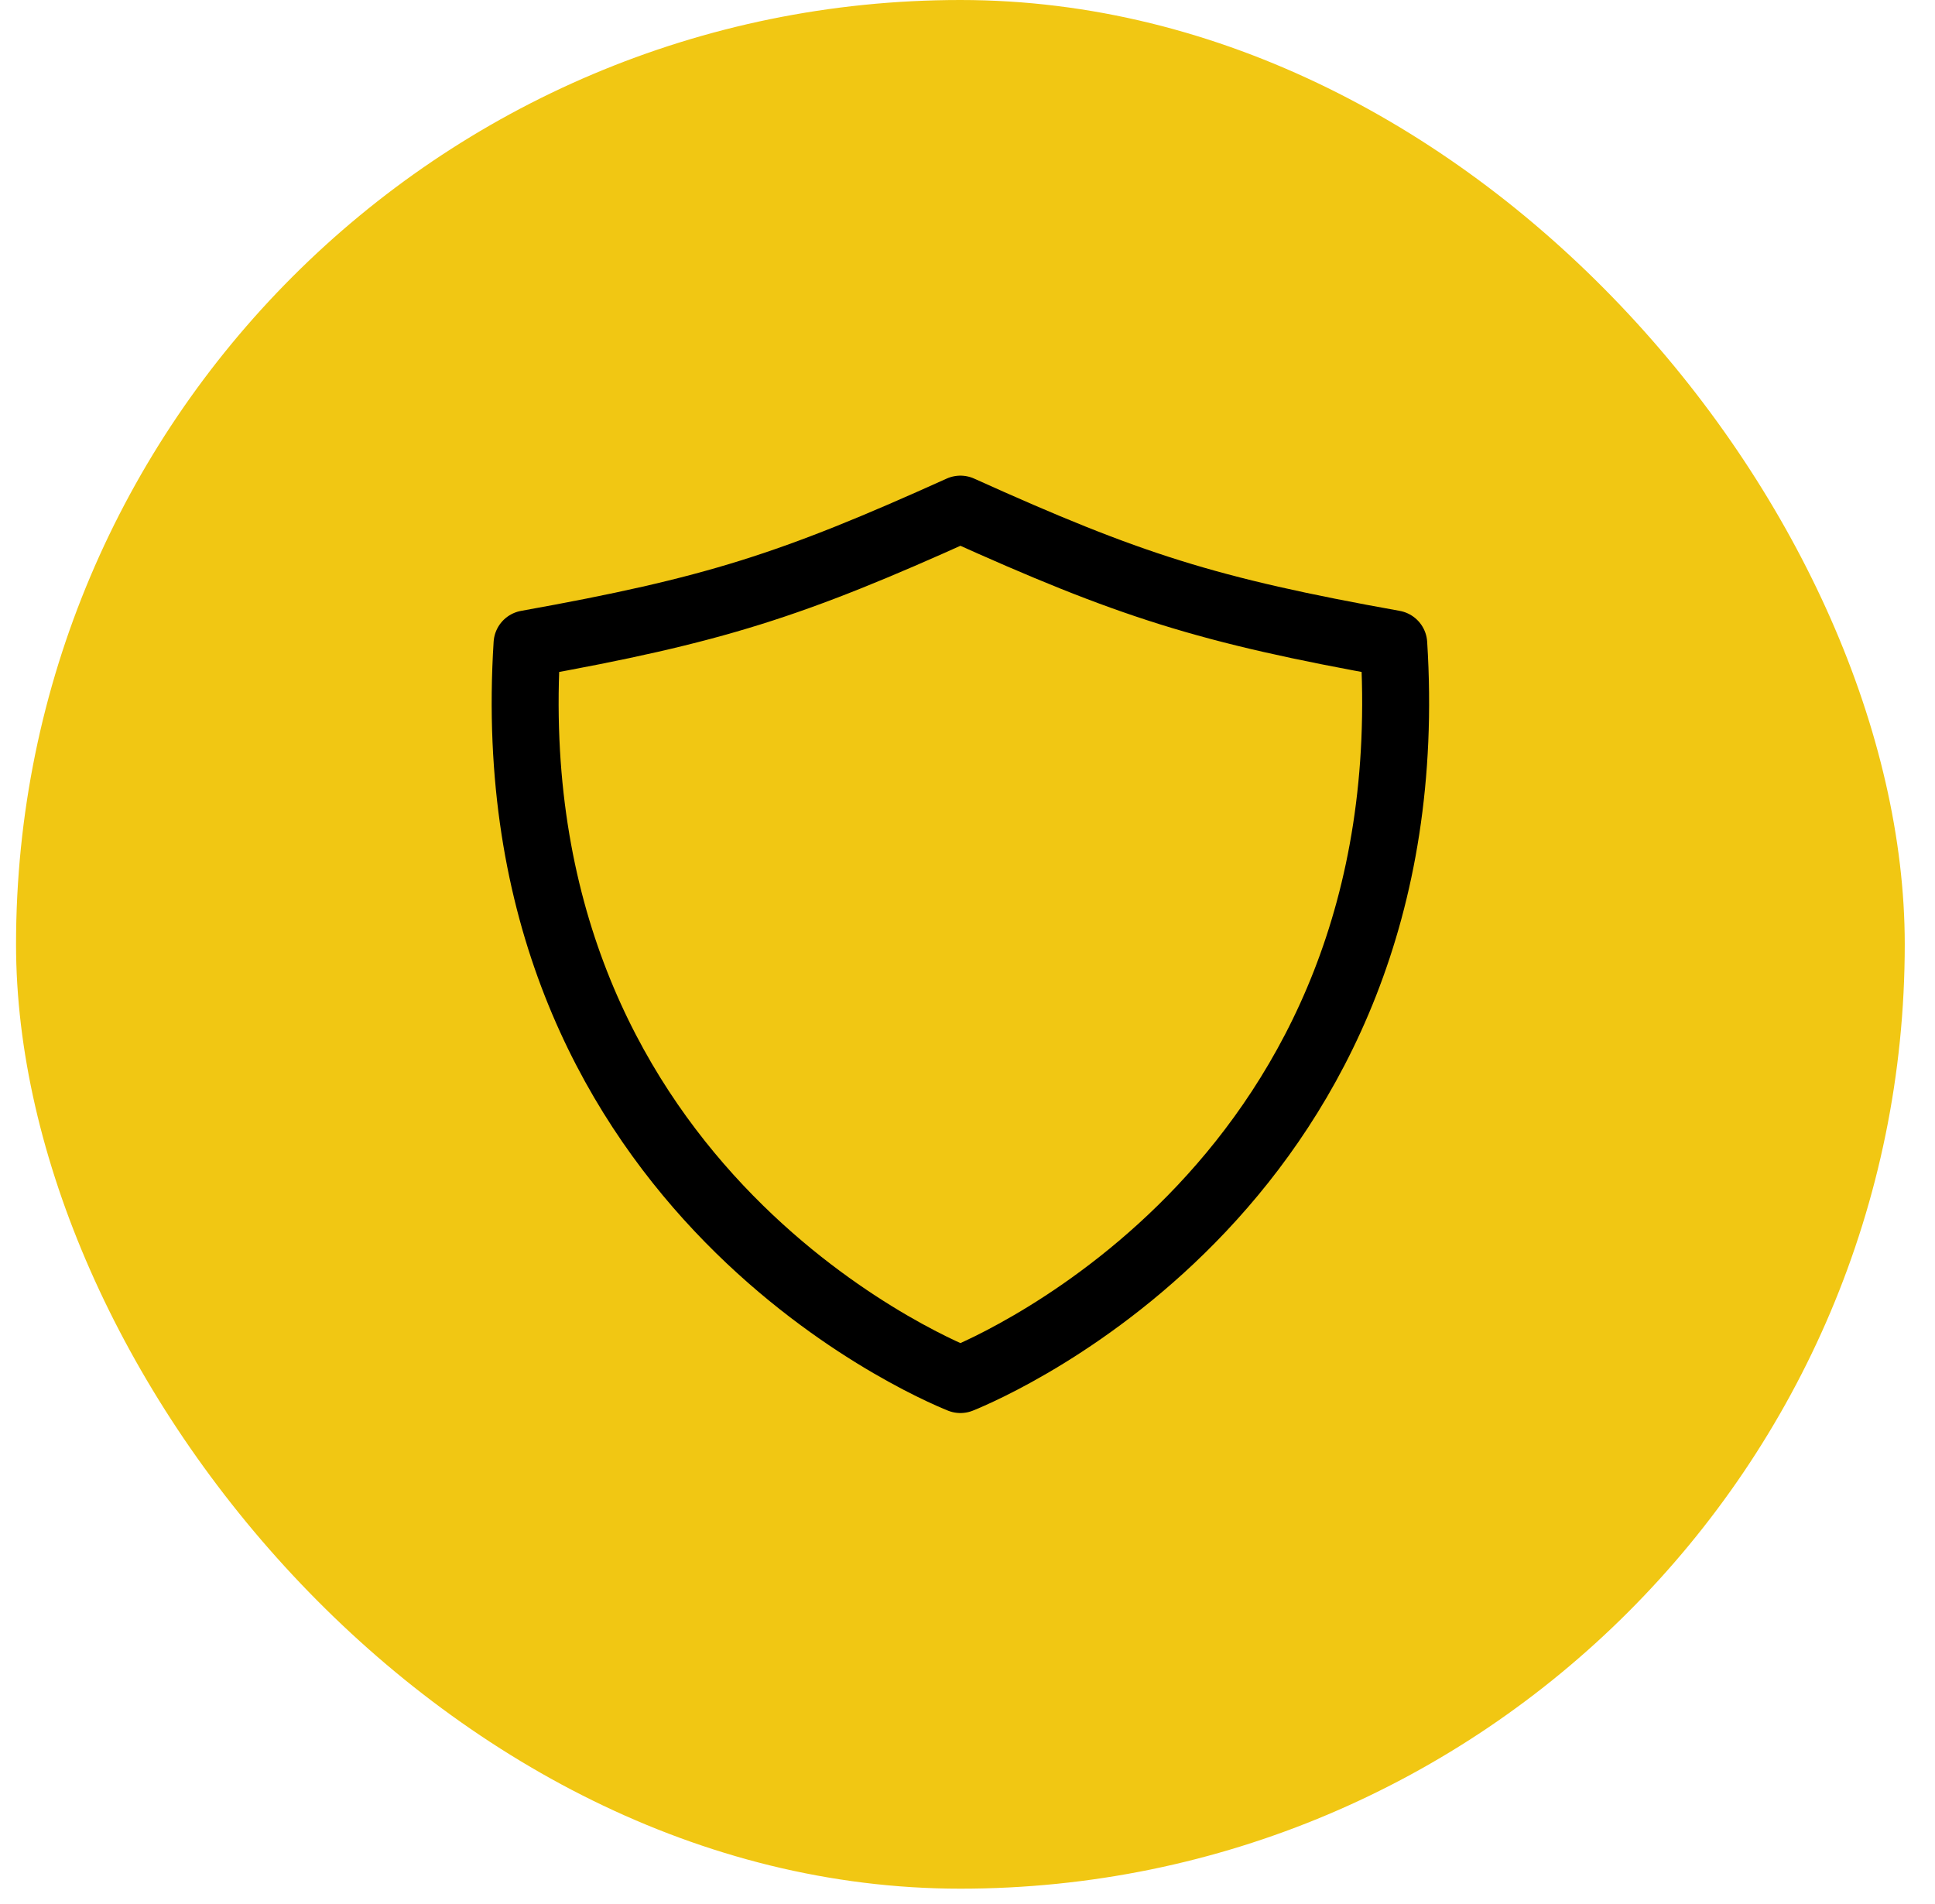 <svg width="62" height="61" viewBox="0 0 62 61" fill="none" xmlns="http://www.w3.org/2000/svg">
<rect x="0.514" width="60.517" height="60.517" rx="30.259" fill="#F1C713"/>
<path d="M44.658 20.629C38.663 19.553 36.184 18.757 30.773 16.313C25.361 18.757 22.883 19.553 16.887 20.629C15.801 37.843 29.739 43.788 30.773 44.204C31.806 43.788 45.744 37.843 44.658 20.629Z" stroke="black" stroke-width="2.145" stroke-linecap="round" stroke-linejoin="round"/>
</svg>
